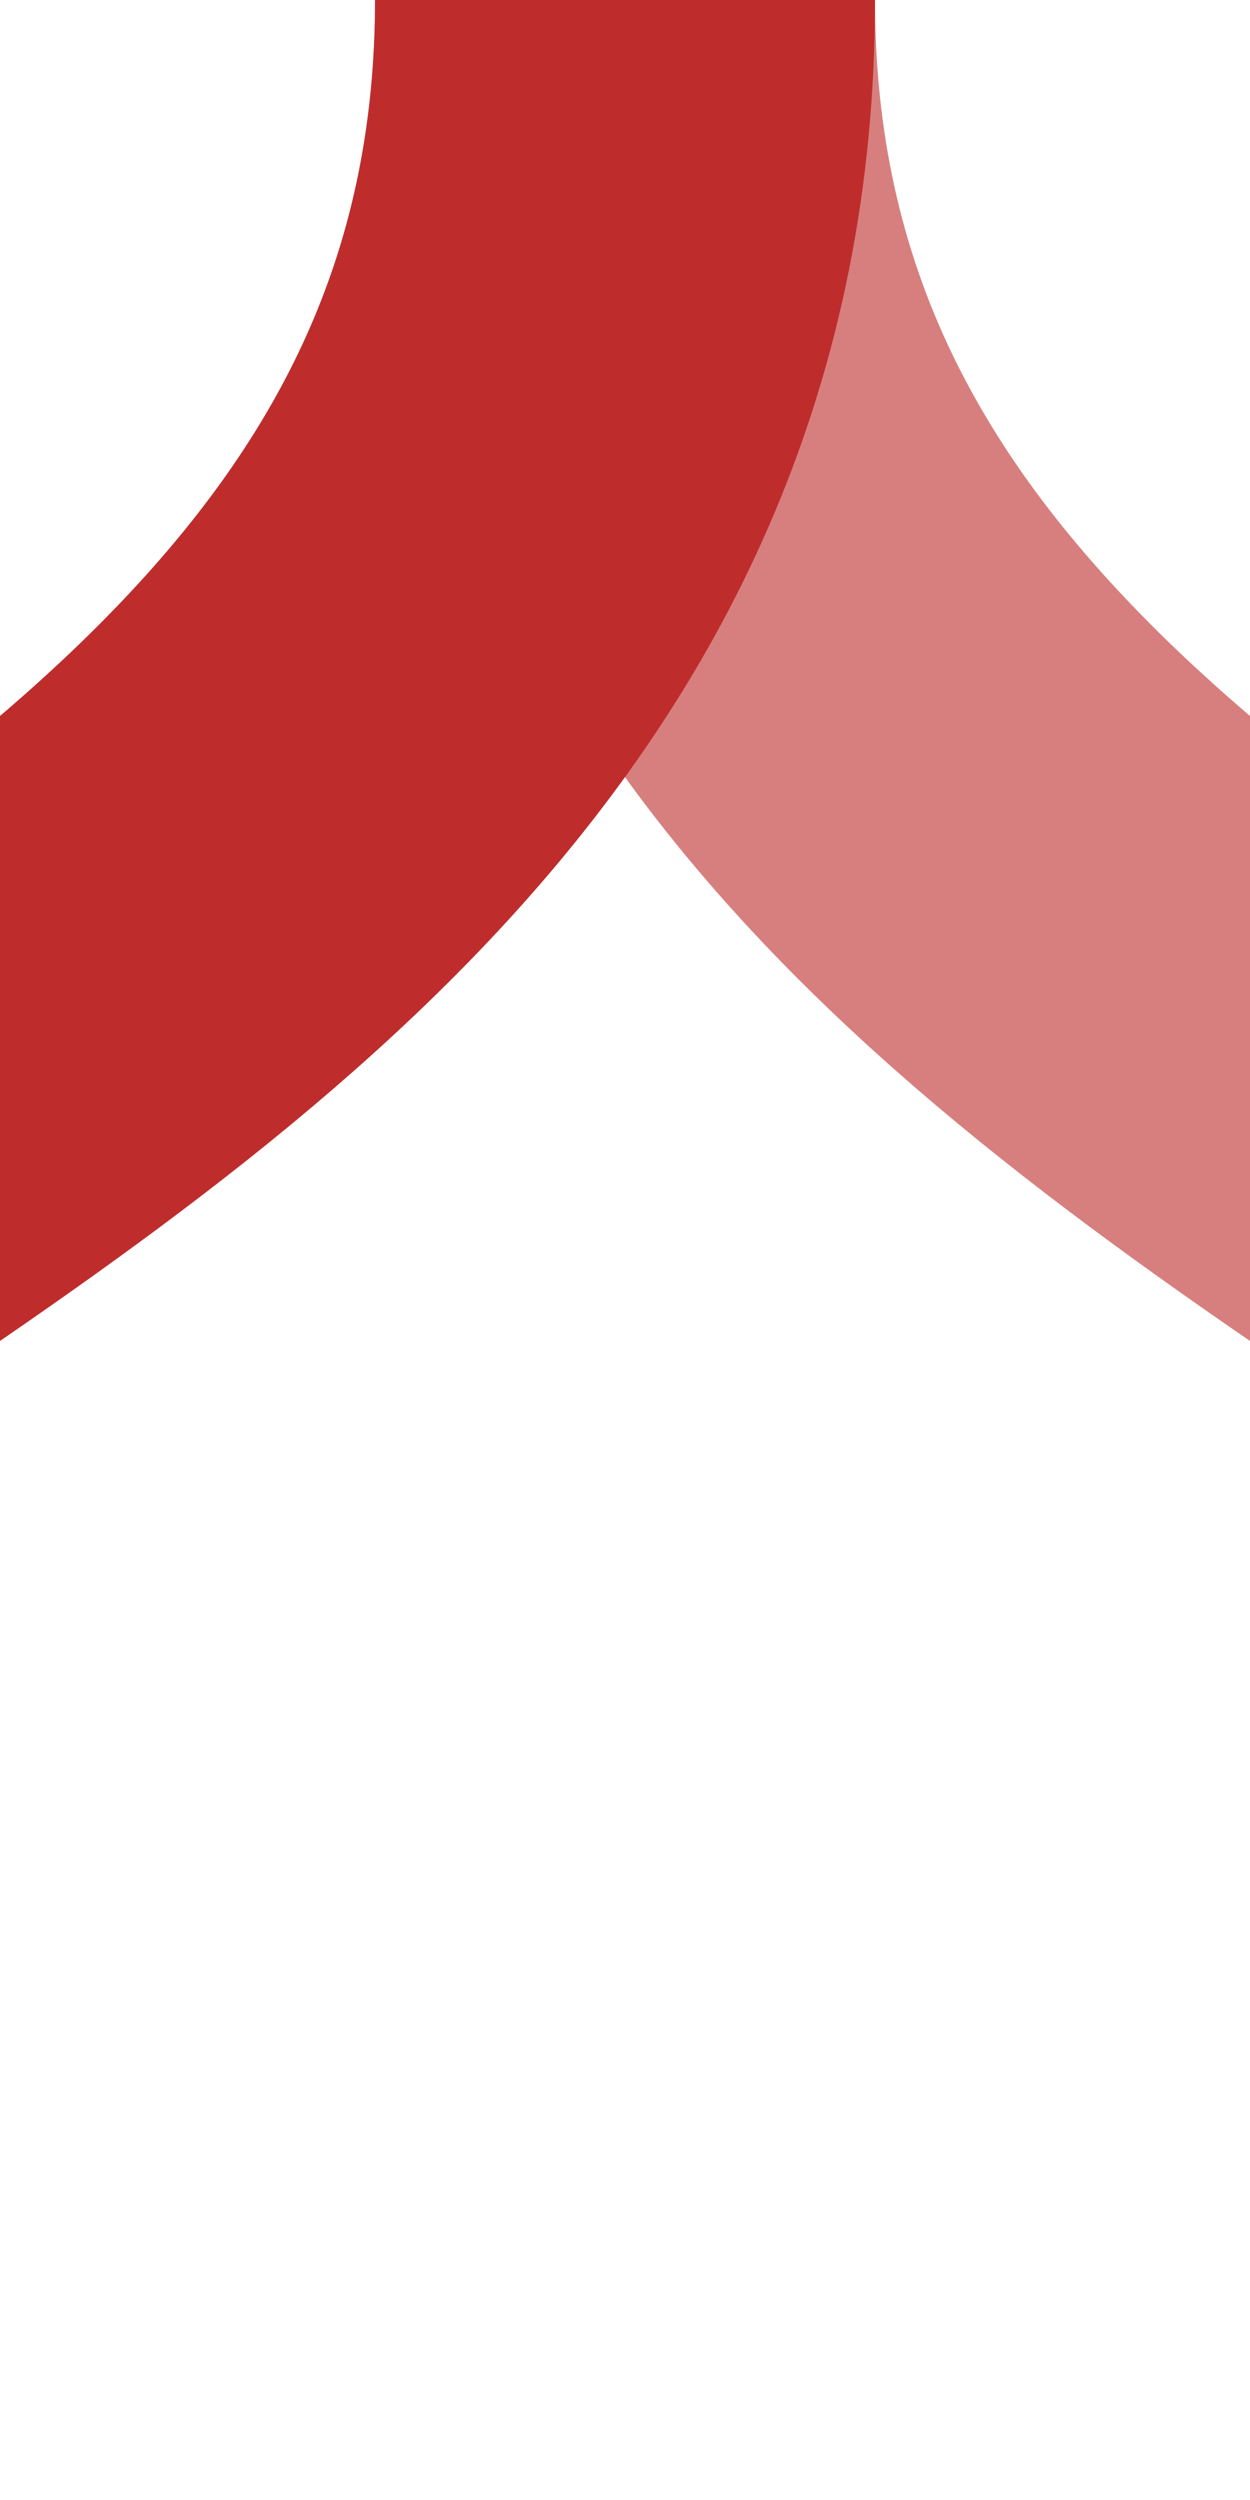 <?xml version="1.0" encoding="UTF-8"?>
<svg xmlns="http://www.w3.org/2000/svg" width="250" height="500">
 <title>dSHI3rxl</title>
 <g stroke-width="100" fill="none">
  <path stroke="#D77F7E" d="M 125,0 C 125,250 500,250 500,500"/>
  <path stroke="#BE2D2C" d="M 125,0 C 125,250 -250,250 -250,500"/>
 </g>
</svg>